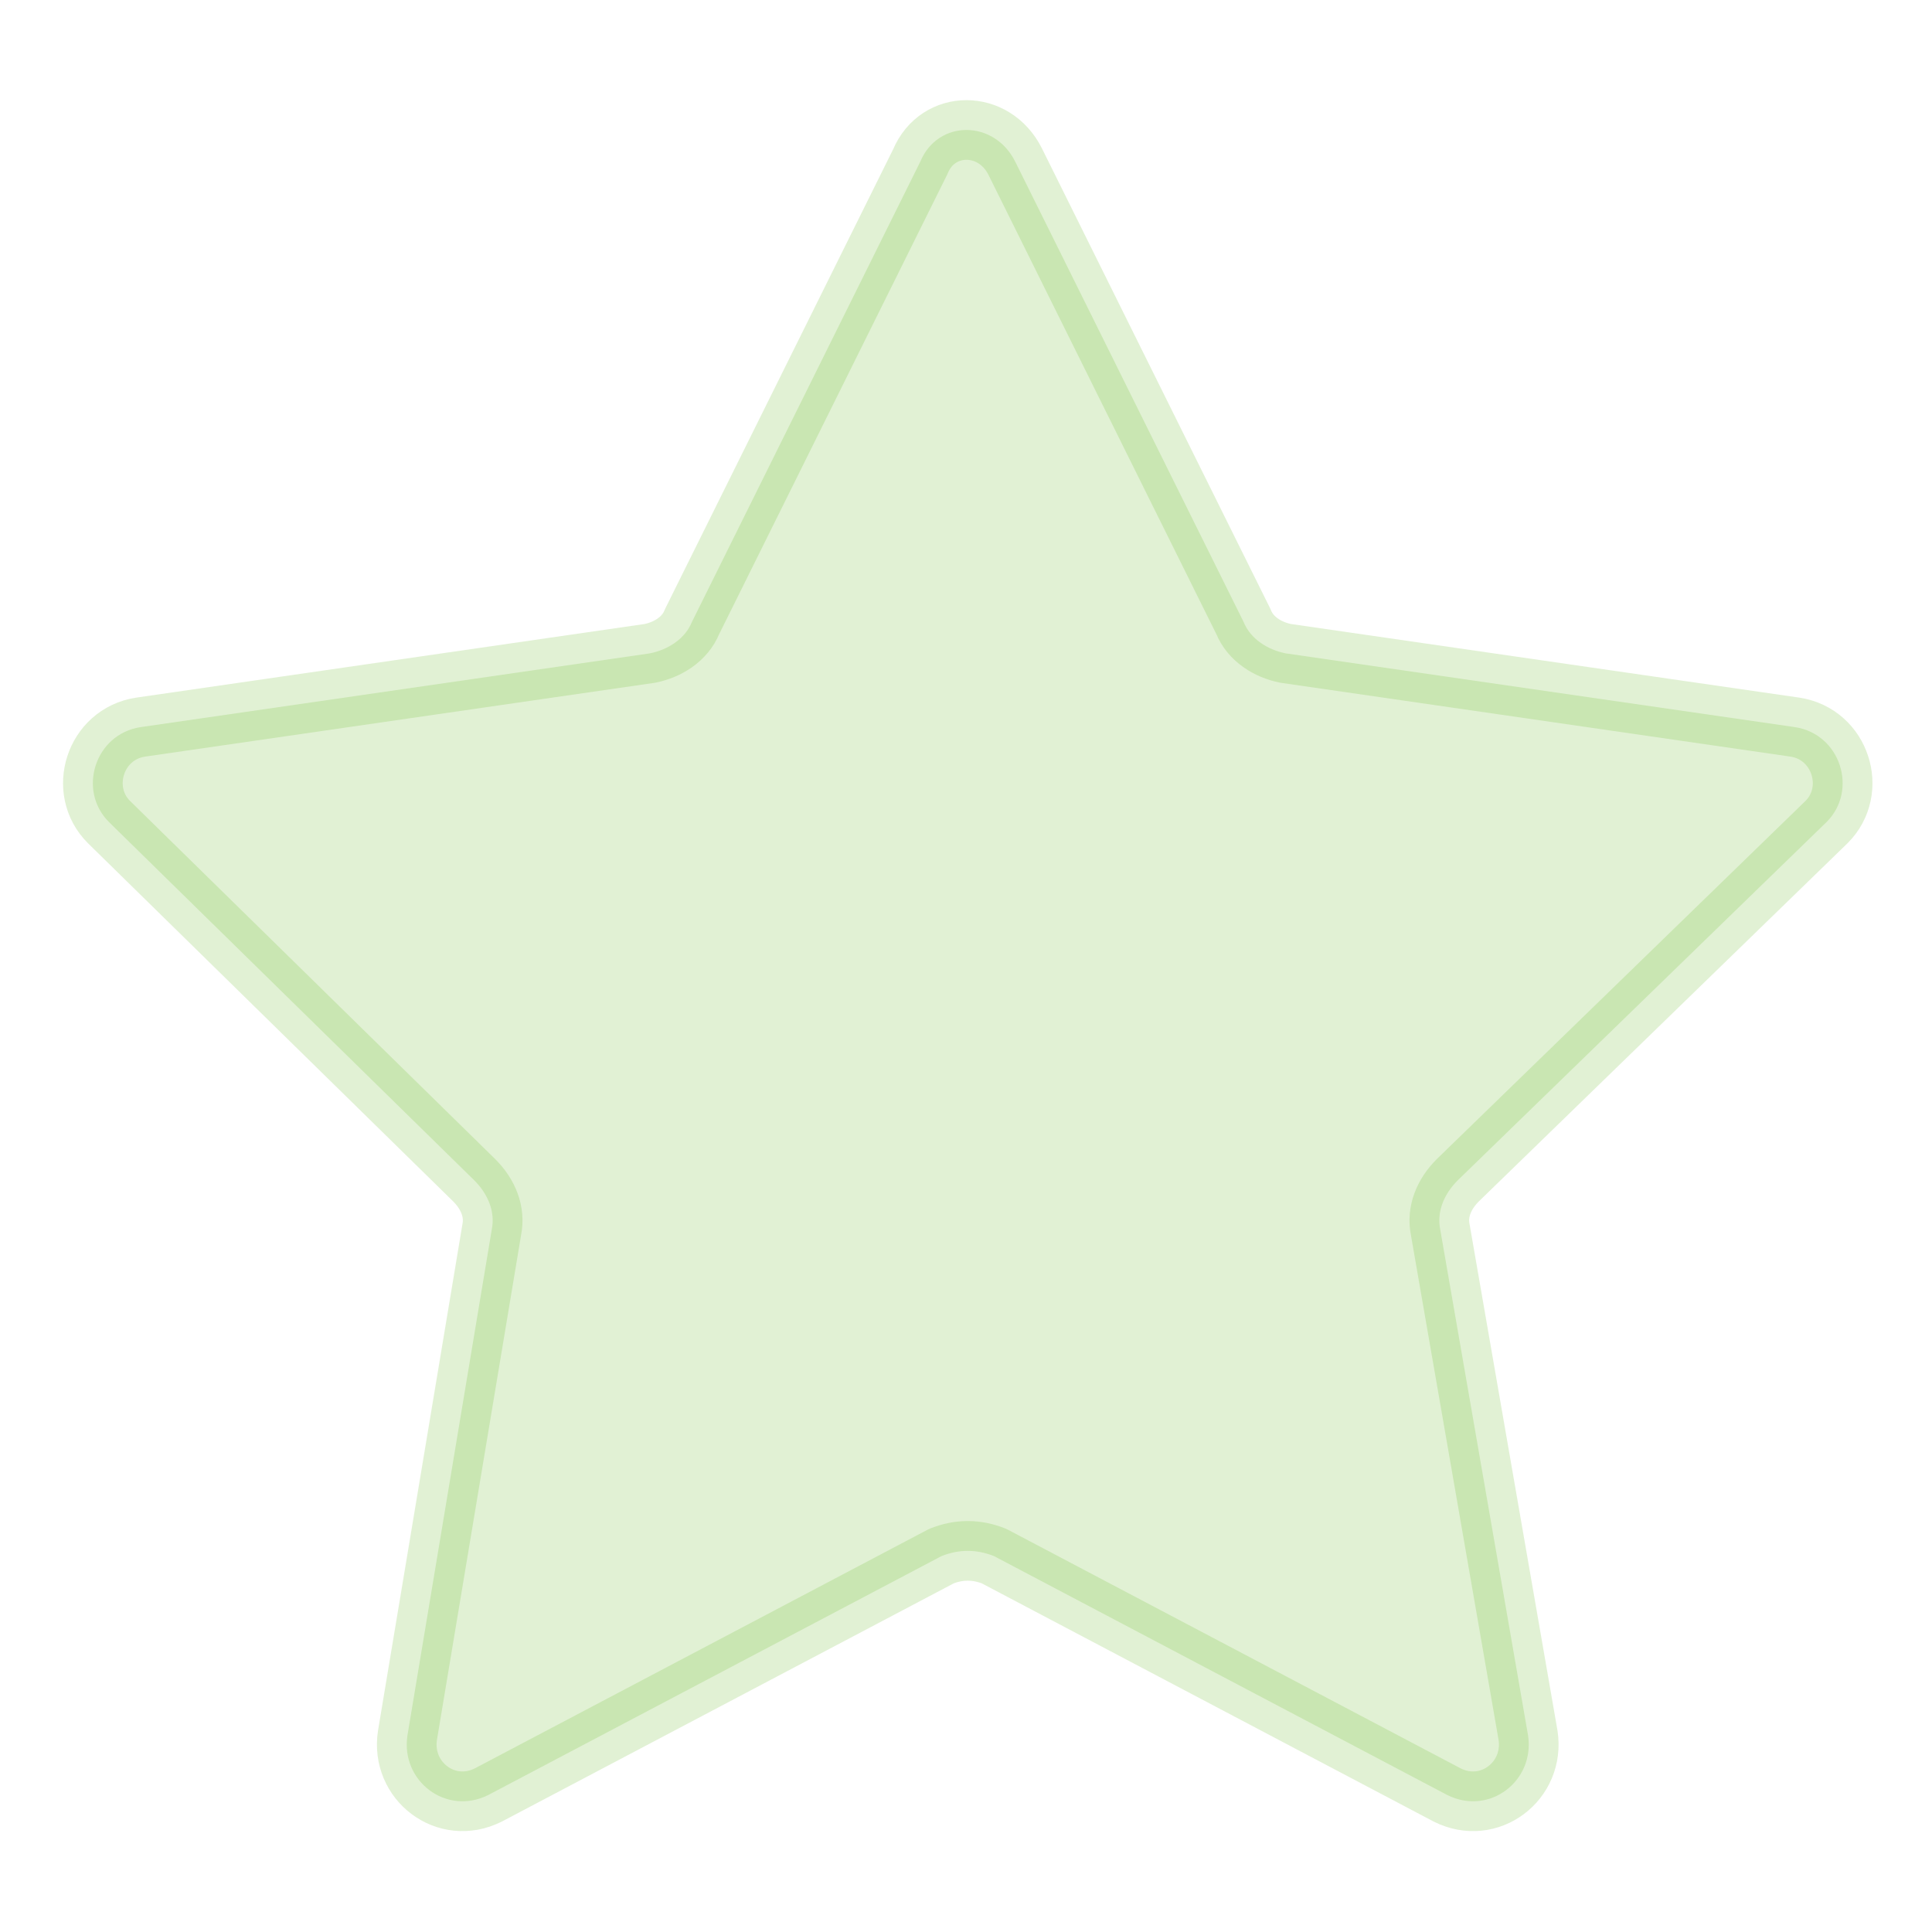 <?xml version="1.0" encoding="utf-8"?>
<!-- Generator: Adobe Illustrator 27.7.0, SVG Export Plug-In . SVG Version: 6.00 Build 0)  -->
<svg version="1.1" id="Layer_1" xmlns="http://www.w3.org/2000/svg" xmlns:xlink="http://www.w3.org/1999/xlink" x="0px" y="0px"
	 viewBox="0 0 55 55" style="enable-background:new 0 0 55 55;" xml:space="preserve">
<style type="text/css">
	.st0{display:none;}
	.st1{display:inline;}
	.st2{fill:#D73A31;}
	.st3{clip-path:url(#SVGID_00000094595134439615864800000000130077079442766476_);}
	.st4{clip-path:url(#SVGID_00000010991542855594749830000006335049772779353775_);}
	
		.st5{opacity:0.2;fill:#6DBA29;stroke:#6DBA29;stroke-width:1.698;stroke-linecap:round;stroke-linejoin:round;stroke-miterlimit:10;}
</style>
<g id="Layer_1_copy_2" class="st0">
	<g class="st1">
		<path class="st2" d="M25.1,6.5c4,5.2,5.9,7.7,9.7,12.6c7.3,1.1,10.9,2,17.9,4.4c-4.6,2-7,3.4-11.7,6.8c1.8,5,2.7,7.5,4.5,12.2
			c-6.5-2.2-9.8-3.1-16.3-4.6c-5.9,3.5-8.8,5.7-14.2,10.7c0.2-6.2,0.4-9.3,0.7-15.4c-5.6-2.8-8.4-4.2-14.3-6.8
			c6.8-3.4,10.3-4.7,17.3-6.5C21.2,14.2,22.5,11.5,25.1,6.5z"/>
	</g>
</g>
<g id="Layer_1_copy" class="st0">
	<g class="st1">
		<g>
			<g>
				<defs>
					<rect id="SVGID_1_" x="-3.7" width="31.2" height="55.3"/>
				</defs>
				<clipPath id="SVGID_00000115492100147878619050000008763658742174769585_">
					<use xlink:href="#SVGID_1_"  style="overflow:visible;"/>
				</clipPath>
				<g style="clip-path:url(#SVGID_00000115492100147878619050000008763658742174769585_);">
					<path class="st2" d="M25.1,6.5c4,5.2,5.9,7.7,9.7,12.6c7.3,1.1,10.9,2,17.9,4.4c-4.6,2-7,3.4-11.7,6.8c1.8,5,2.7,7.5,4.5,12.2
						c-6.5-2.2-9.8-3.1-16.3-4.6c-5.9,3.5-8.8,5.7-14.2,10.7c0.2-6.2,0.4-9.3,0.7-15.4c-5.6-2.8-8.4-4.2-14.3-6.8
						c6.8-3.4,10.3-4.7,17.3-6.5C21.2,14.2,22.5,11.5,25.1,6.5z"/>
				</g>
			</g>
		</g>
	</g>
</g>
<g id="Layer_2_00000158725955425159927810000015546526149927915904_" class="st0">
	<g class="st1">
		<g>
			<g>
				<defs>
					<rect id="SVGID_00000026876661097111091670000014702089847835318701_" x="-3.9" y="-0.7" width="31.1" height="49.3"/>
				</defs>
				<clipPath id="SVGID_00000035510273796664497000000013098572317429683585_">
					<use xlink:href="#SVGID_00000026876661097111091670000014702089847835318701_"  style="overflow:visible;"/>
				</clipPath>
				<g style="clip-path:url(#SVGID_00000035510273796664497000000013098572317429683585_);">
					<path class="st2" d="M27.2,6.1c3.4,5.5,5,8.2,8.3,13.3c7.2,1.5,10.7,2.6,17.7,5.2c-5.1,1.8-7.7,3.1-12.8,6.3
						c1.2,5.2,1.8,7.8,2.9,12.7c-6.2-2.4-9.3-3.4-15.6-5.4c-6.1,3.4-9.1,5.5-14.8,10.4c0.8-6.6,1.2-9.9,2.1-16.2
						C9.8,29,7.2,27.4,1.7,24c6.9-2.8,10.5-3.8,17.7-5.1C22.4,13.4,24,10.9,27.2,6.1z"/>
				</g>
			</g>
		</g>
	</g>
</g>
<path class="st5" d="M28.9,4.6l6.5,13.1c0.2,0.5,0.7,0.8,1.2,0.9l14.5,2.1c1.3,0.2,1.8,1.8,0.9,2.7L41.5,33.6
	C41.1,34,40.9,34.5,41,35l2.5,14.4c0.2,1.3-1.1,2.3-2.3,1.7l-12.9-6.8c-0.5-0.2-1-0.2-1.5,0l-12.9,6.8c-1.2,0.6-2.5-0.4-2.3-1.7
	L14,35c0.1-0.5-0.1-1-0.5-1.4L3.1,23.4c-0.9-0.9-0.4-2.5,0.9-2.7l14.5-2.1c0.5-0.1,1-0.4,1.2-0.9l6.5-13.1
	C26.7,3.4,28.3,3.4,28.9,4.6z"/>
</svg>
